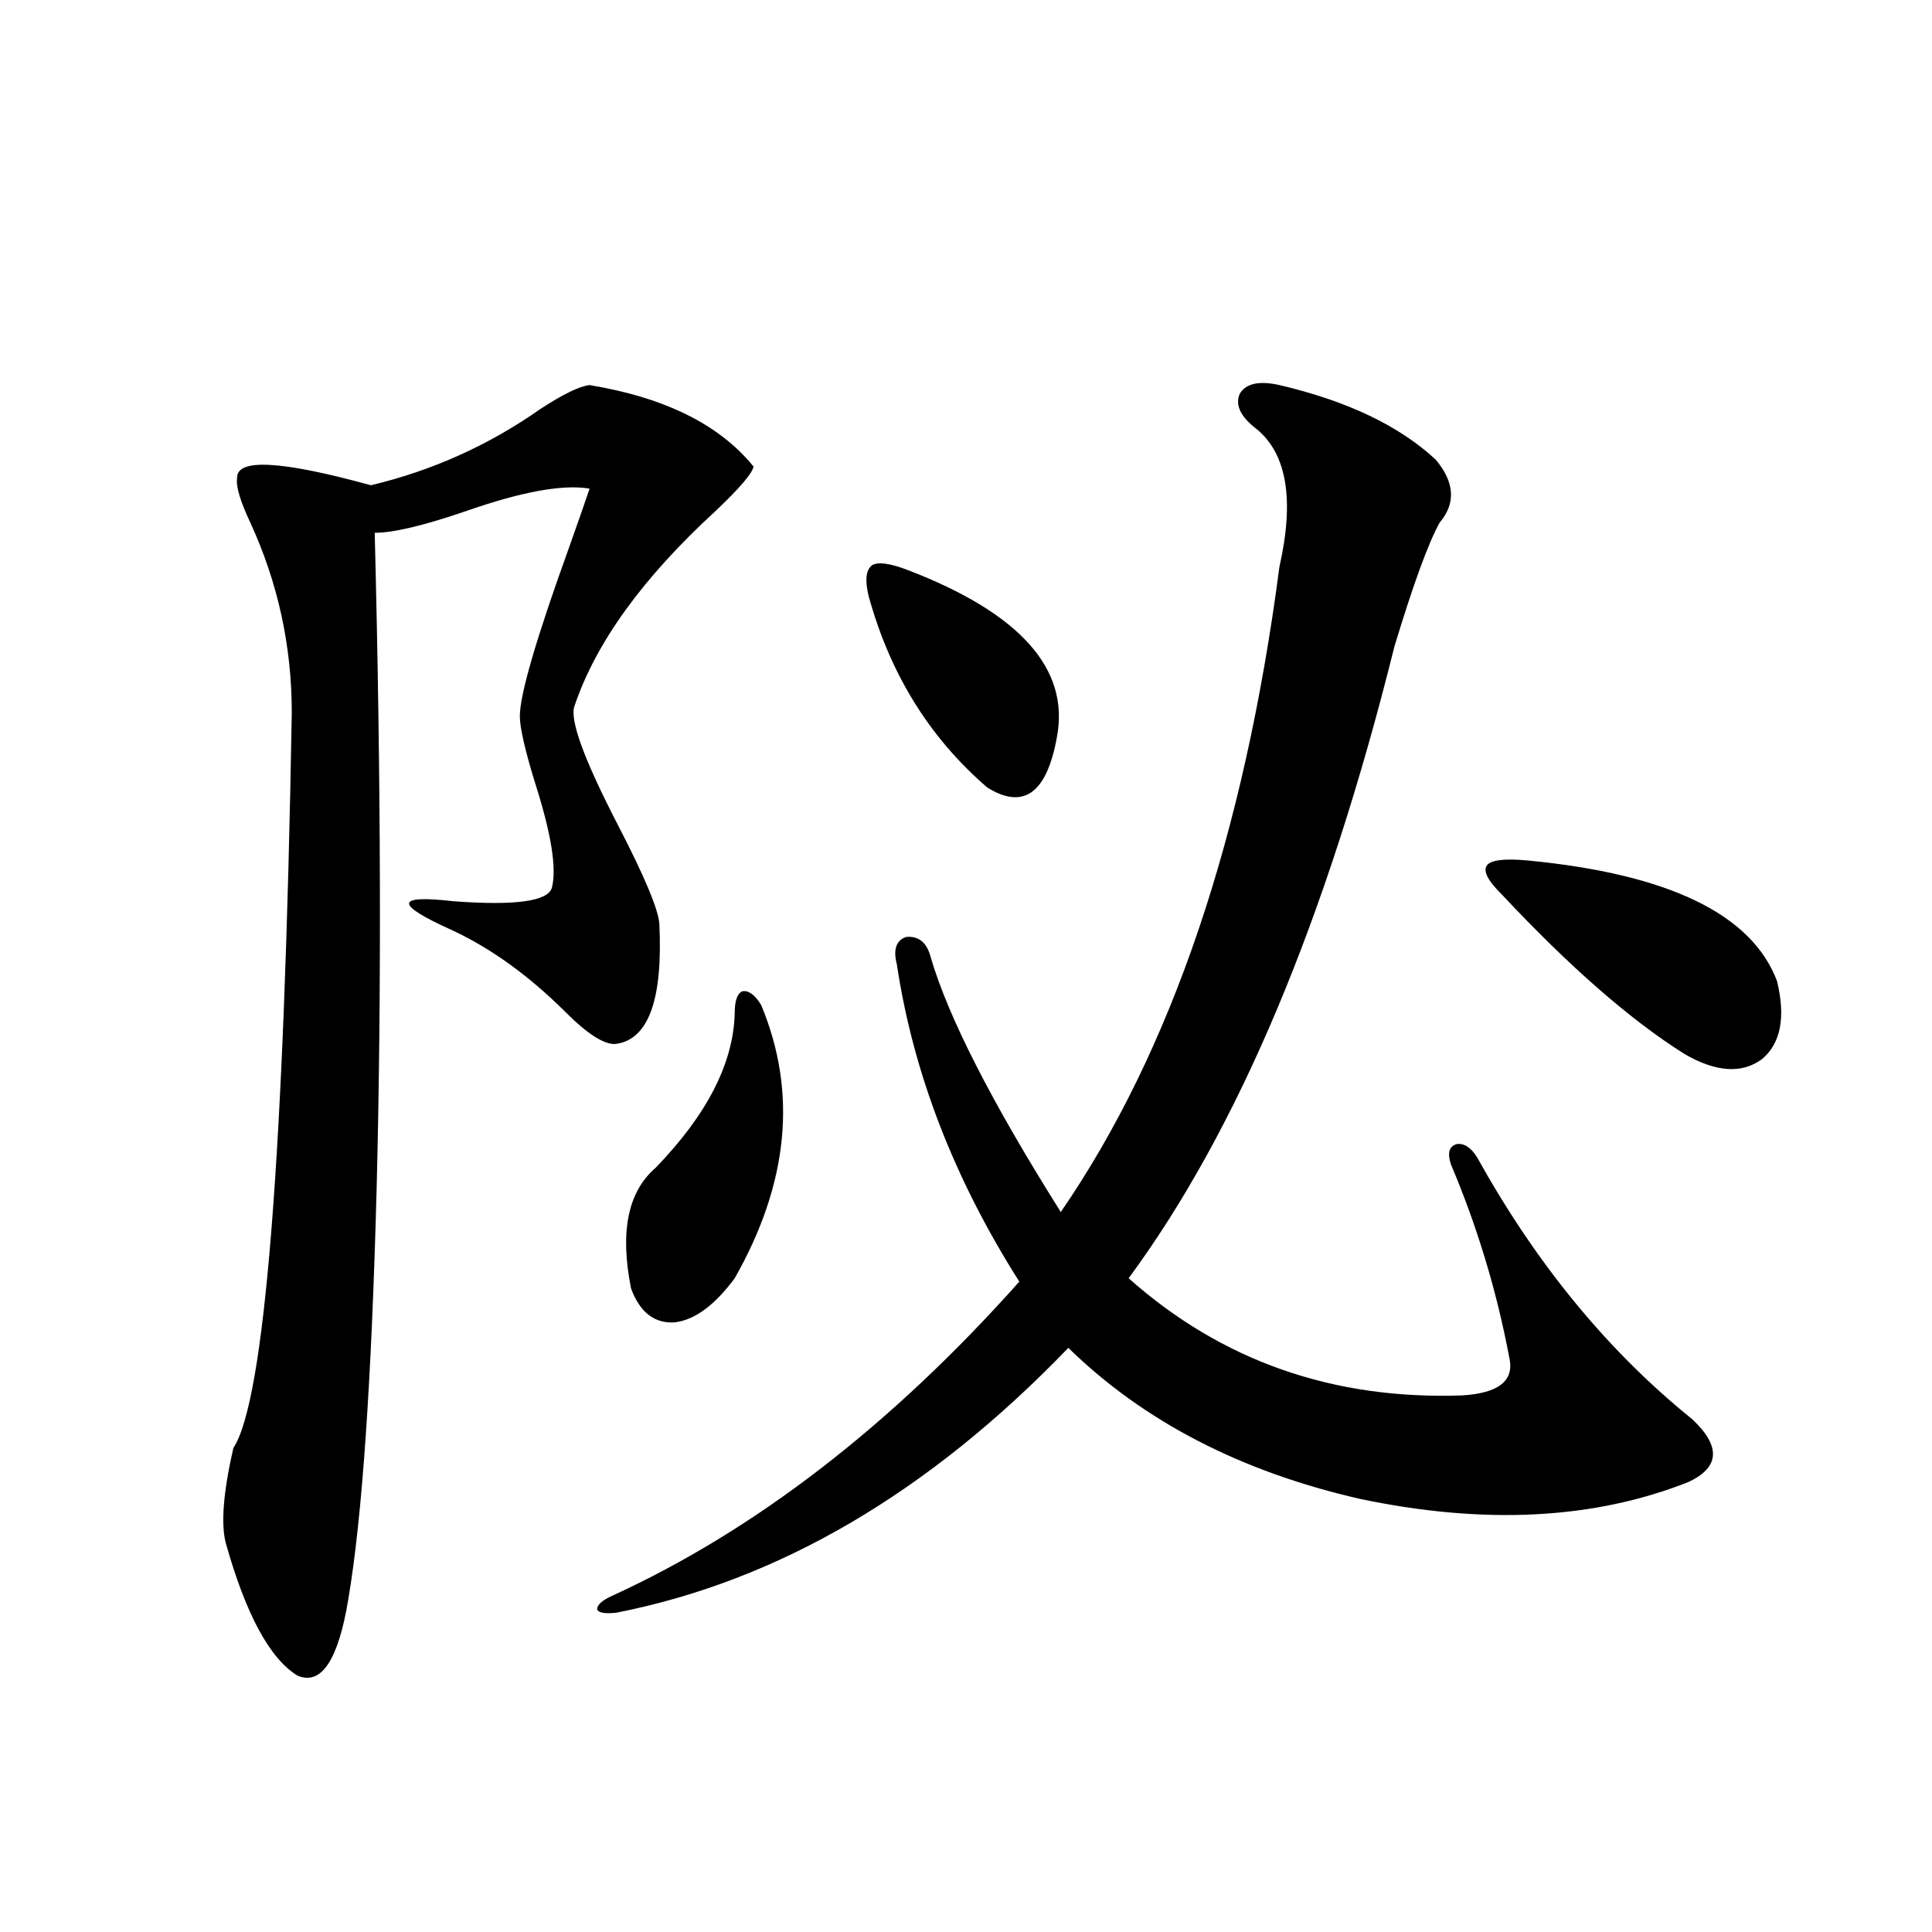 <?xml version="1.0" encoding="utf-8"?>
<!-- Generator: Adobe Illustrator 16.0.0, SVG Export Plug-In . SVG Version: 6.00 Build 0)  -->
<!DOCTYPE svg PUBLIC "-//W3C//DTD SVG 1.1//EN" "http://www.w3.org/Graphics/SVG/1.1/DTD/svg11.dtd">
<svg version="1.1" id="图层_1" xmlns="http://www.w3.org/2000/svg" xmlns:xlink="http://www.w3.org/1999/xlink" x="0px" y="0px"
	 width="1000px" height="1000px" viewBox="0 0 1000 1000" enable-background="new 0 0 1000 1000" xml:space="preserve">
<path d="M305.163,199.313c39.023,6.455,67.315,20.517,84.876,42.188c-0.655,3.516-7.164,11.137-19.512,22.852
	c-37.728,34.58-62.117,68.266-73.169,101.074c-2.606,7.031,4.878,27.548,22.438,61.523c13.658,26.367,20.808,43.369,21.463,50.977
	c1.951,39.262-5.533,60.068-22.438,62.402c-5.854,0.591-14.634-4.971-26.341-16.699c-18.871-18.745-38.383-32.808-58.535-42.188
	c-29.923-13.472-29.603-18.457,0.976-14.941c31.859,2.348,48.779,0,50.73-7.031c2.592-9.956-0.335-28.125-8.78-54.492
	c-5.213-16.988-7.805-28.413-7.805-34.277c0-11.124,8.445-40.127,25.365-87.012c5.198-14.639,8.78-24.898,10.731-30.762
	c-13.658-2.334-34.801,1.469-63.413,11.426c-22.118,7.622-38.048,11.426-47.804,11.426c3.247,126.563,3.567,239.941,0.976,340.137
	c-2.606,99.028-7.484,169.629-14.634,211.816c-5.213,31.641-13.993,44.824-26.341,39.551c-14.313-8.789-26.676-31.641-37.072-68.555
	c-2.606-9.956-1.311-26.367,3.902-49.219c16.25-24.609,26.341-151.46,30.243-380.566c0-34.566-7.164-67.374-21.463-98.438
	c-5.213-11.124-7.484-18.745-6.829-22.852c-0.655-10.547,22.438-9.366,69.267,3.516c31.859-7.608,61.127-20.792,87.803-39.551
	C291.505,204.01,299.95,199.903,305.163,199.313z M662.228,199.313c35.121,8.212,62.103,21.094,80.974,38.672
	c9.756,11.728,10.396,22.563,1.951,32.52c-5.854,10.547-13.658,31.943-23.414,64.16c-35.121,141.216-80.974,250.2-137.558,326.953
	c48.124,42.778,105.684,62.993,172.679,60.645c18.856-1.167,26.981-7.608,24.39-19.336c-6.509-34.566-16.585-67.964-30.243-100.195
	c-1.951-5.85-0.976-9.366,2.927-10.547c3.902-0.577,7.47,1.758,10.731,7.031c30.563,55.083,67.636,100.195,111.217,135.352
	c14.954,14.063,14.299,24.912-1.951,32.52c-48.779,19.336-105.363,22.275-169.752,8.789
	c-61.797-14.063-112.192-40.127-151.216-78.223c-72.193,75.009-150.24,120.712-234.141,137.109c-5.854,0.577-9.115,0-9.756-1.758
	c0-2.334,2.592-4.683,7.805-7.031c74.145-33.975,144.387-88.179,210.727-162.598c-33.825-53.311-54.968-108.105-63.413-164.355
	c-1.951-7.608-0.335-12.305,4.878-14.063c6.494-0.577,10.731,2.939,12.683,10.547c9.101,31.064,31.539,75.009,67.315,131.836
	c57.225-83.194,94.952-194.527,113.168-333.984c7.805-34.566,3.902-58.296-11.707-71.191c-8.46-6.441-11.387-12.593-8.78-18.457
	C644.987,198.434,651.816,196.978,662.228,199.313z M393.941,520.114c18.856,45.126,14.299,92.285-13.658,141.504
	c-10.411,14.063-20.822,21.684-31.219,22.852c-10.411,0.591-17.896-5.273-22.438-17.578c-5.854-29.292-1.631-50.098,12.683-62.402
	c26.661-27.534,40.319-54.19,40.975-79.98c0-6.441,1.296-10.245,3.902-11.426C387.433,512.506,390.68,514.84,393.941,520.114z
	 M470.037,295.114c57.88,22.275,83.565,50.977,77.071,86.133c-5.213,29.306-17.24,38.095-36.097,26.367
	c-29.923-25.777-50.41-58.887-61.462-99.316c-1.951-8.198-1.311-13.472,1.951-15.82
	C454.748,290.719,460.922,291.598,470.037,295.114z M791.005,445.406c72.834,7.031,115.76,27.837,128.777,62.402
	c4.543,18.759,1.951,32.231-7.805,40.43c-10.411,7.622-23.749,6.743-39.999-2.637c-27.972-17.578-59.511-45.113-94.632-82.617
	c-7.164-7.031-9.756-12.002-7.805-14.941C771.493,445.118,778.643,444.239,791.005,445.406z"/>
</svg>
